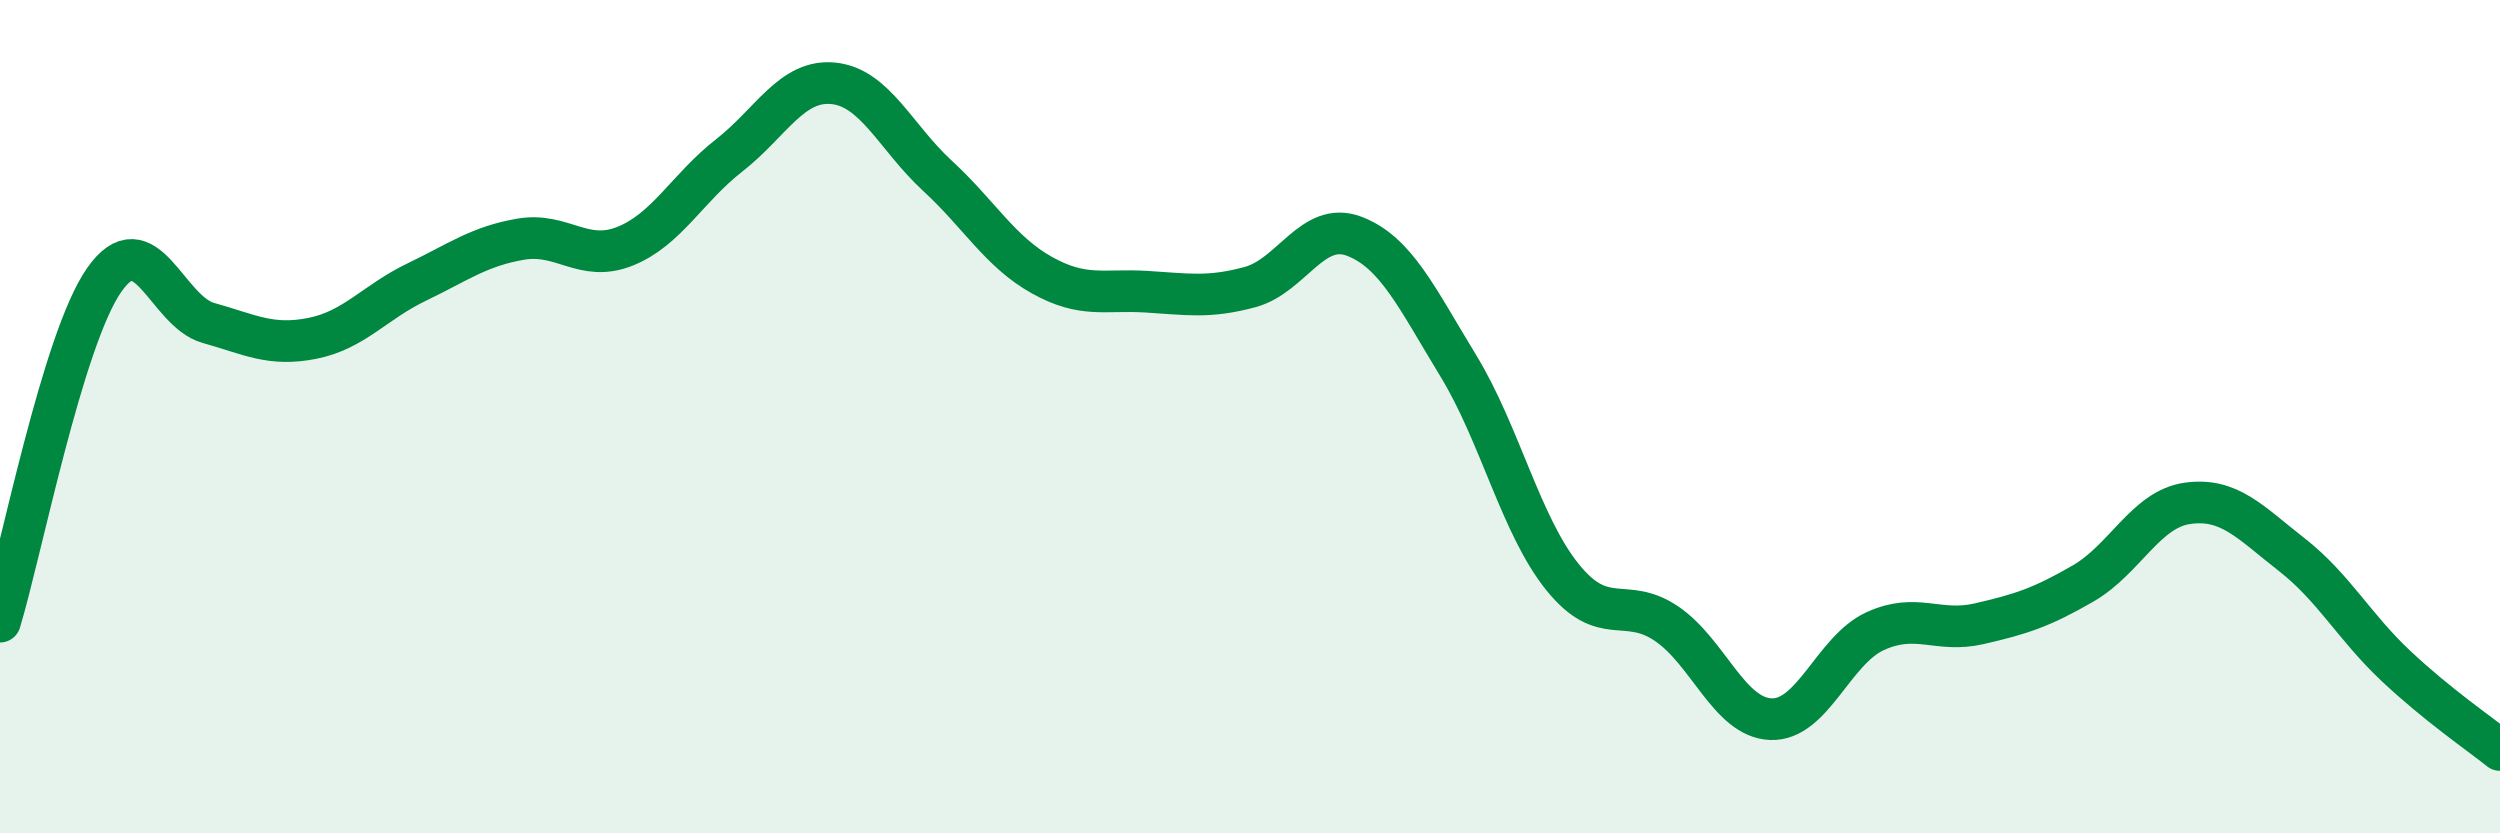 
    <svg width="60" height="20" viewBox="0 0 60 20" xmlns="http://www.w3.org/2000/svg">
      <path
        d="M 0,14.92 C 0.5,13.28 1.5,8.15 2.5,6.72 C 3.5,5.29 4,7.47 5,7.75 C 6,8.03 6.5,8.32 7.5,8.12 C 8.5,7.92 9,7.25 10,6.77 C 11,6.29 11.5,5.91 12.5,5.74 C 13.5,5.57 14,6.31 15,5.91 C 16,5.51 16.5,4.51 17.5,3.73 C 18.5,2.95 19,1.9 20,2 C 21,2.1 21.5,3.3 22.5,4.22 C 23.5,5.14 24,6.04 25,6.6 C 26,7.16 26.5,6.94 27.5,7 C 28.5,7.06 29,7.16 30,6.89 C 31,6.62 31.5,5.29 32.5,5.67 C 33.5,6.05 34,7.14 35,8.78 C 36,10.42 36.5,12.61 37.5,13.85 C 38.5,15.09 39,14.29 40,14.97 C 41,15.65 41.5,17.22 42.5,17.26 C 43.5,17.3 44,15.61 45,15.15 C 46,14.69 46.5,15.2 47.5,14.97 C 48.5,14.74 49,14.58 50,14 C 51,13.42 51.5,12.22 52.5,12.08 C 53.5,11.94 54,12.53 55,13.31 C 56,14.09 56.5,15.04 57.5,15.98 C 58.5,16.92 59.5,17.6 60,18L60 20L0 20Z"
        fill="#008740"
        opacity="0.1"
        stroke-linecap="round"
        stroke-linejoin="round"
      />
      <path
        d="M 0,14.92 C 0.5,13.28 1.5,8.15 2.5,6.72 C 3.5,5.29 4,7.47 5,7.75 C 6,8.03 6.5,8.32 7.5,8.12 C 8.5,7.92 9,7.25 10,6.77 C 11,6.29 11.5,5.91 12.5,5.74 C 13.5,5.57 14,6.31 15,5.91 C 16,5.51 16.5,4.51 17.5,3.73 C 18.5,2.95 19,1.9 20,2 C 21,2.1 21.5,3.3 22.5,4.22 C 23.5,5.14 24,6.04 25,6.6 C 26,7.16 26.5,6.94 27.5,7 C 28.5,7.06 29,7.16 30,6.89 C 31,6.62 31.5,5.29 32.5,5.67 C 33.5,6.05 34,7.14 35,8.78 C 36,10.42 36.5,12.61 37.5,13.85 C 38.5,15.09 39,14.29 40,14.97 C 41,15.65 41.5,17.22 42.5,17.26 C 43.5,17.3 44,15.61 45,15.15 C 46,14.69 46.5,15.2 47.5,14.97 C 48.5,14.74 49,14.58 50,14 C 51,13.42 51.5,12.22 52.5,12.08 C 53.5,11.94 54,12.53 55,13.31 C 56,14.09 56.5,15.04 57.5,15.98 C 58.5,16.92 59.5,17.6 60,18"
        stroke="#008740"
        stroke-width="1"
        fill="none"
        stroke-linecap="round"
        stroke-linejoin="round"
      />
    </svg>
  